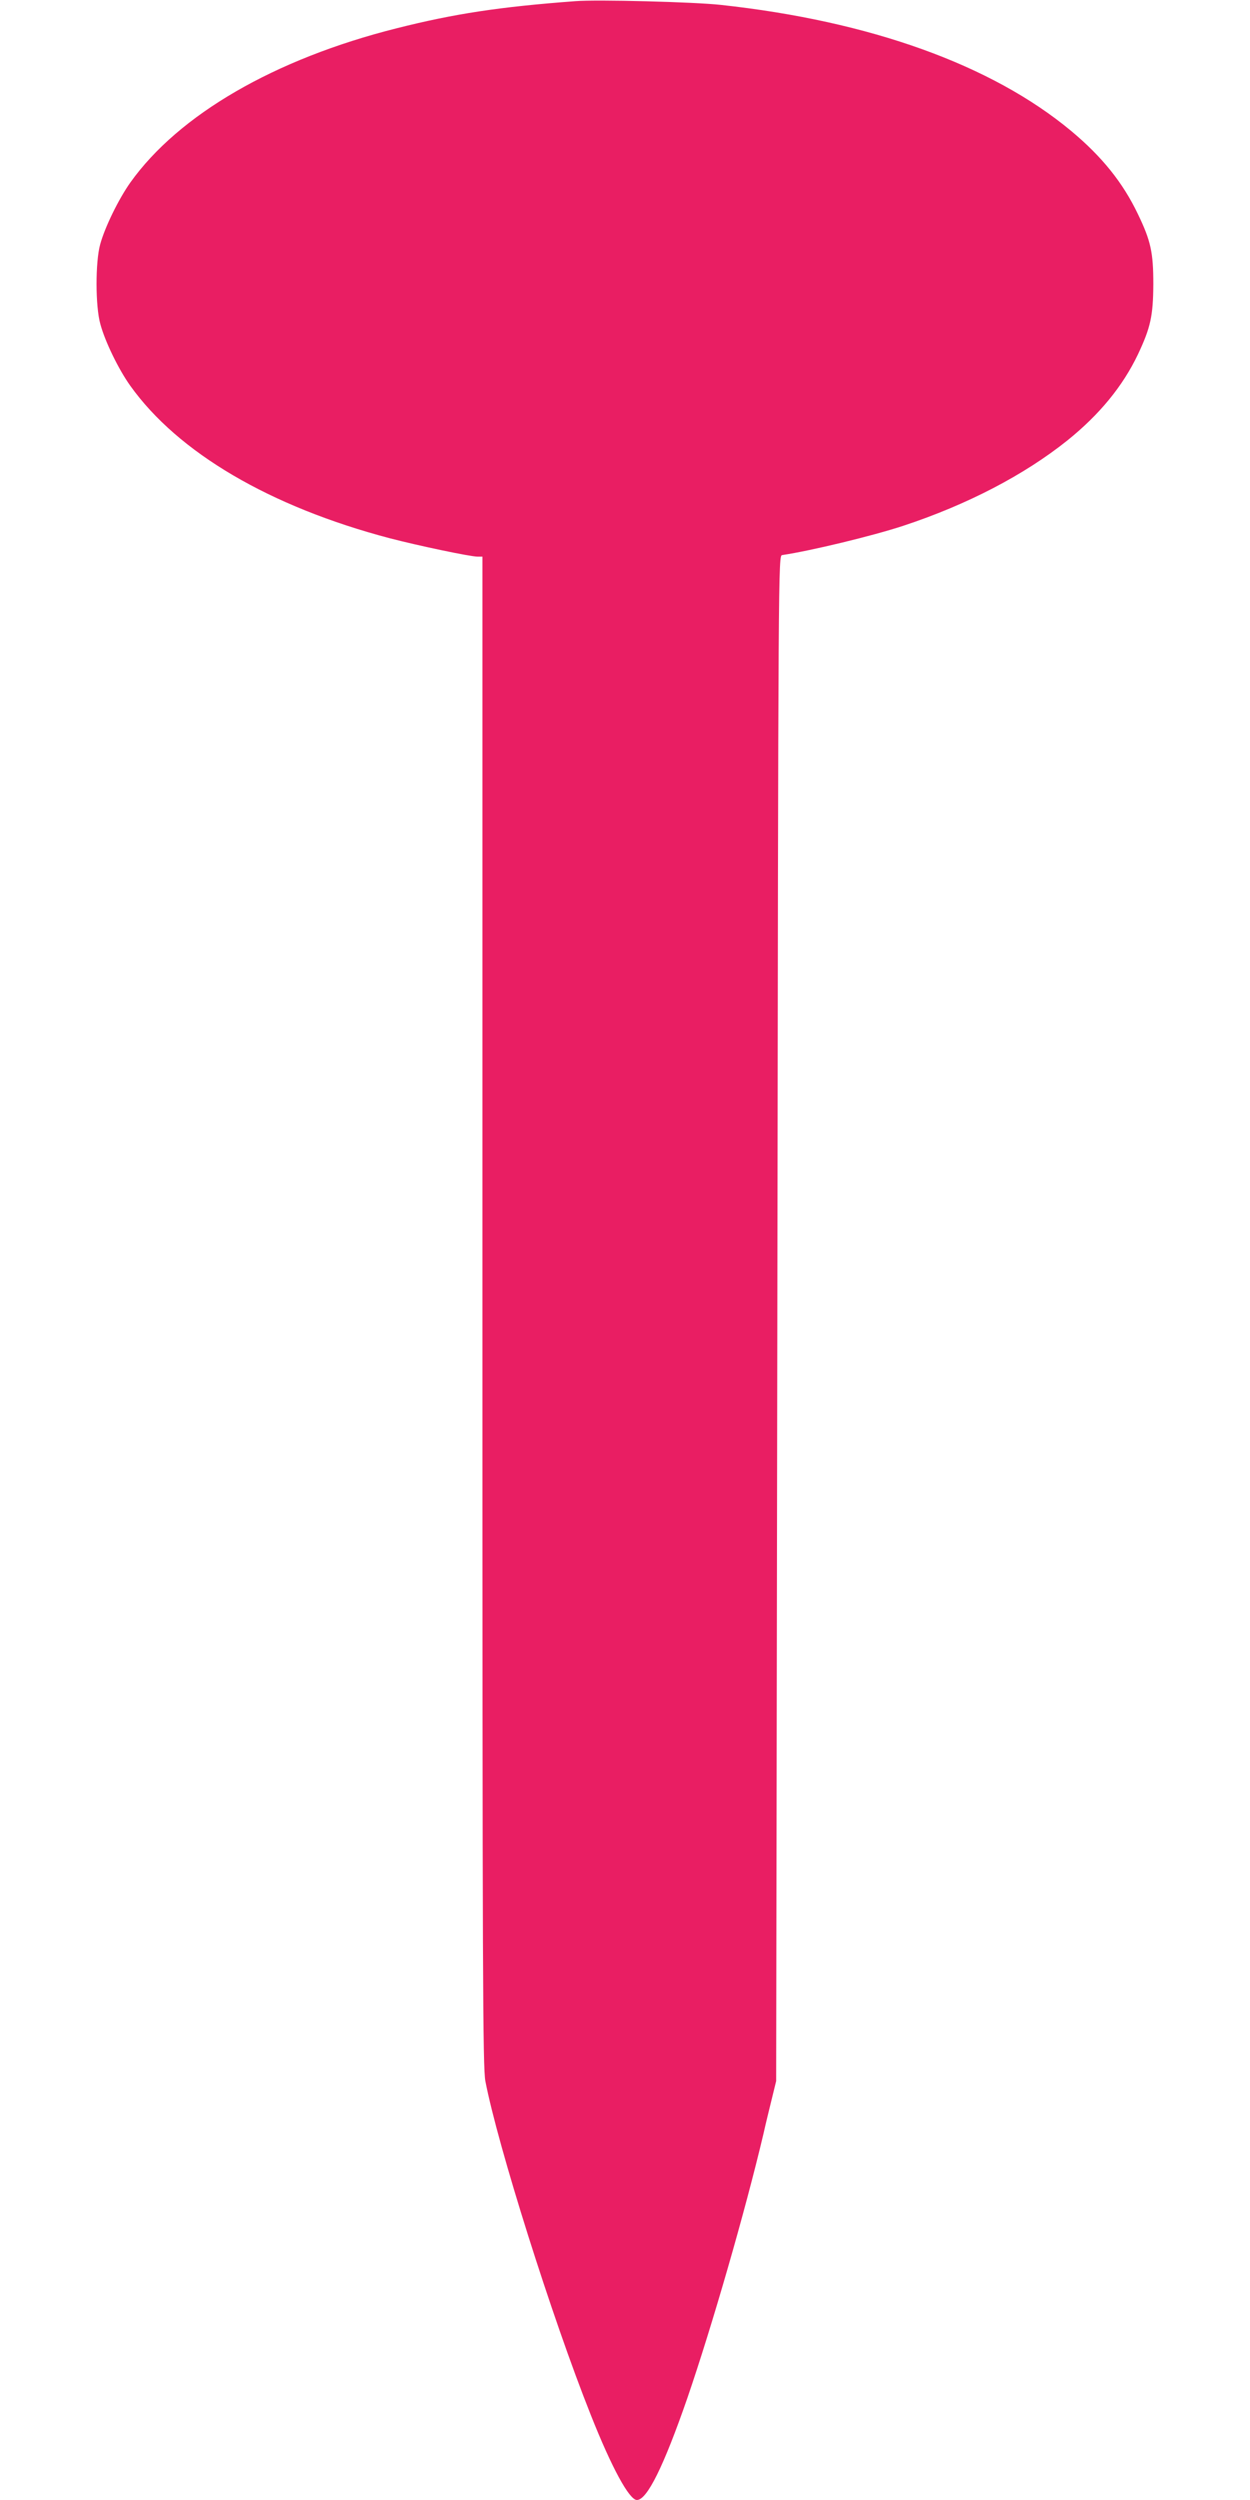 <?xml version="1.0" standalone="no"?>
<!DOCTYPE svg PUBLIC "-//W3C//DTD SVG 20010904//EN"
 "http://www.w3.org/TR/2001/REC-SVG-20010904/DTD/svg10.dtd">
<svg version="1.0" xmlns="http://www.w3.org/2000/svg"
 width="640pt" height="1280pt" viewBox="0 0 640 1280"
 preserveAspectRatio="xMidYMid meet">
<g transform="translate(0,1280) scale(0.1,-0.1)"
fill="#e91e63" stroke="none">
<path d="M2945 12794 c-387 -29 -618 -64 -915 -139 -624 -157 -1115 -442
-1363 -790 -60 -85 -130 -228 -154 -316 -25 -90 -25 -318 1 -409 24 -89 93
-231 153 -315 245 -343 715 -619 1329 -781 146 -38 412 -94 449 -94 l25 0 0
-3862 c0 -3418 2 -3872 15 -3943 63 -328 340 -1208 540 -1710 107 -270 197
-435 236 -435 52 0 137 172 258 521 126 367 296 956 390 1354 11 50 31 131 43
180 l22 90 6 3905 c5 3895 5 3905 25 3908 147 22 462 98 620 150 327 108 619
260 840 437 164 132 283 277 361 440 65 138 78 197 79 360 0 163 -13 222 -79
359 -77 161 -183 293 -341 425 -407 339 -1030 563 -1795 646 -136 15 -633 28
-745 19z"/>
</g>
</svg>
